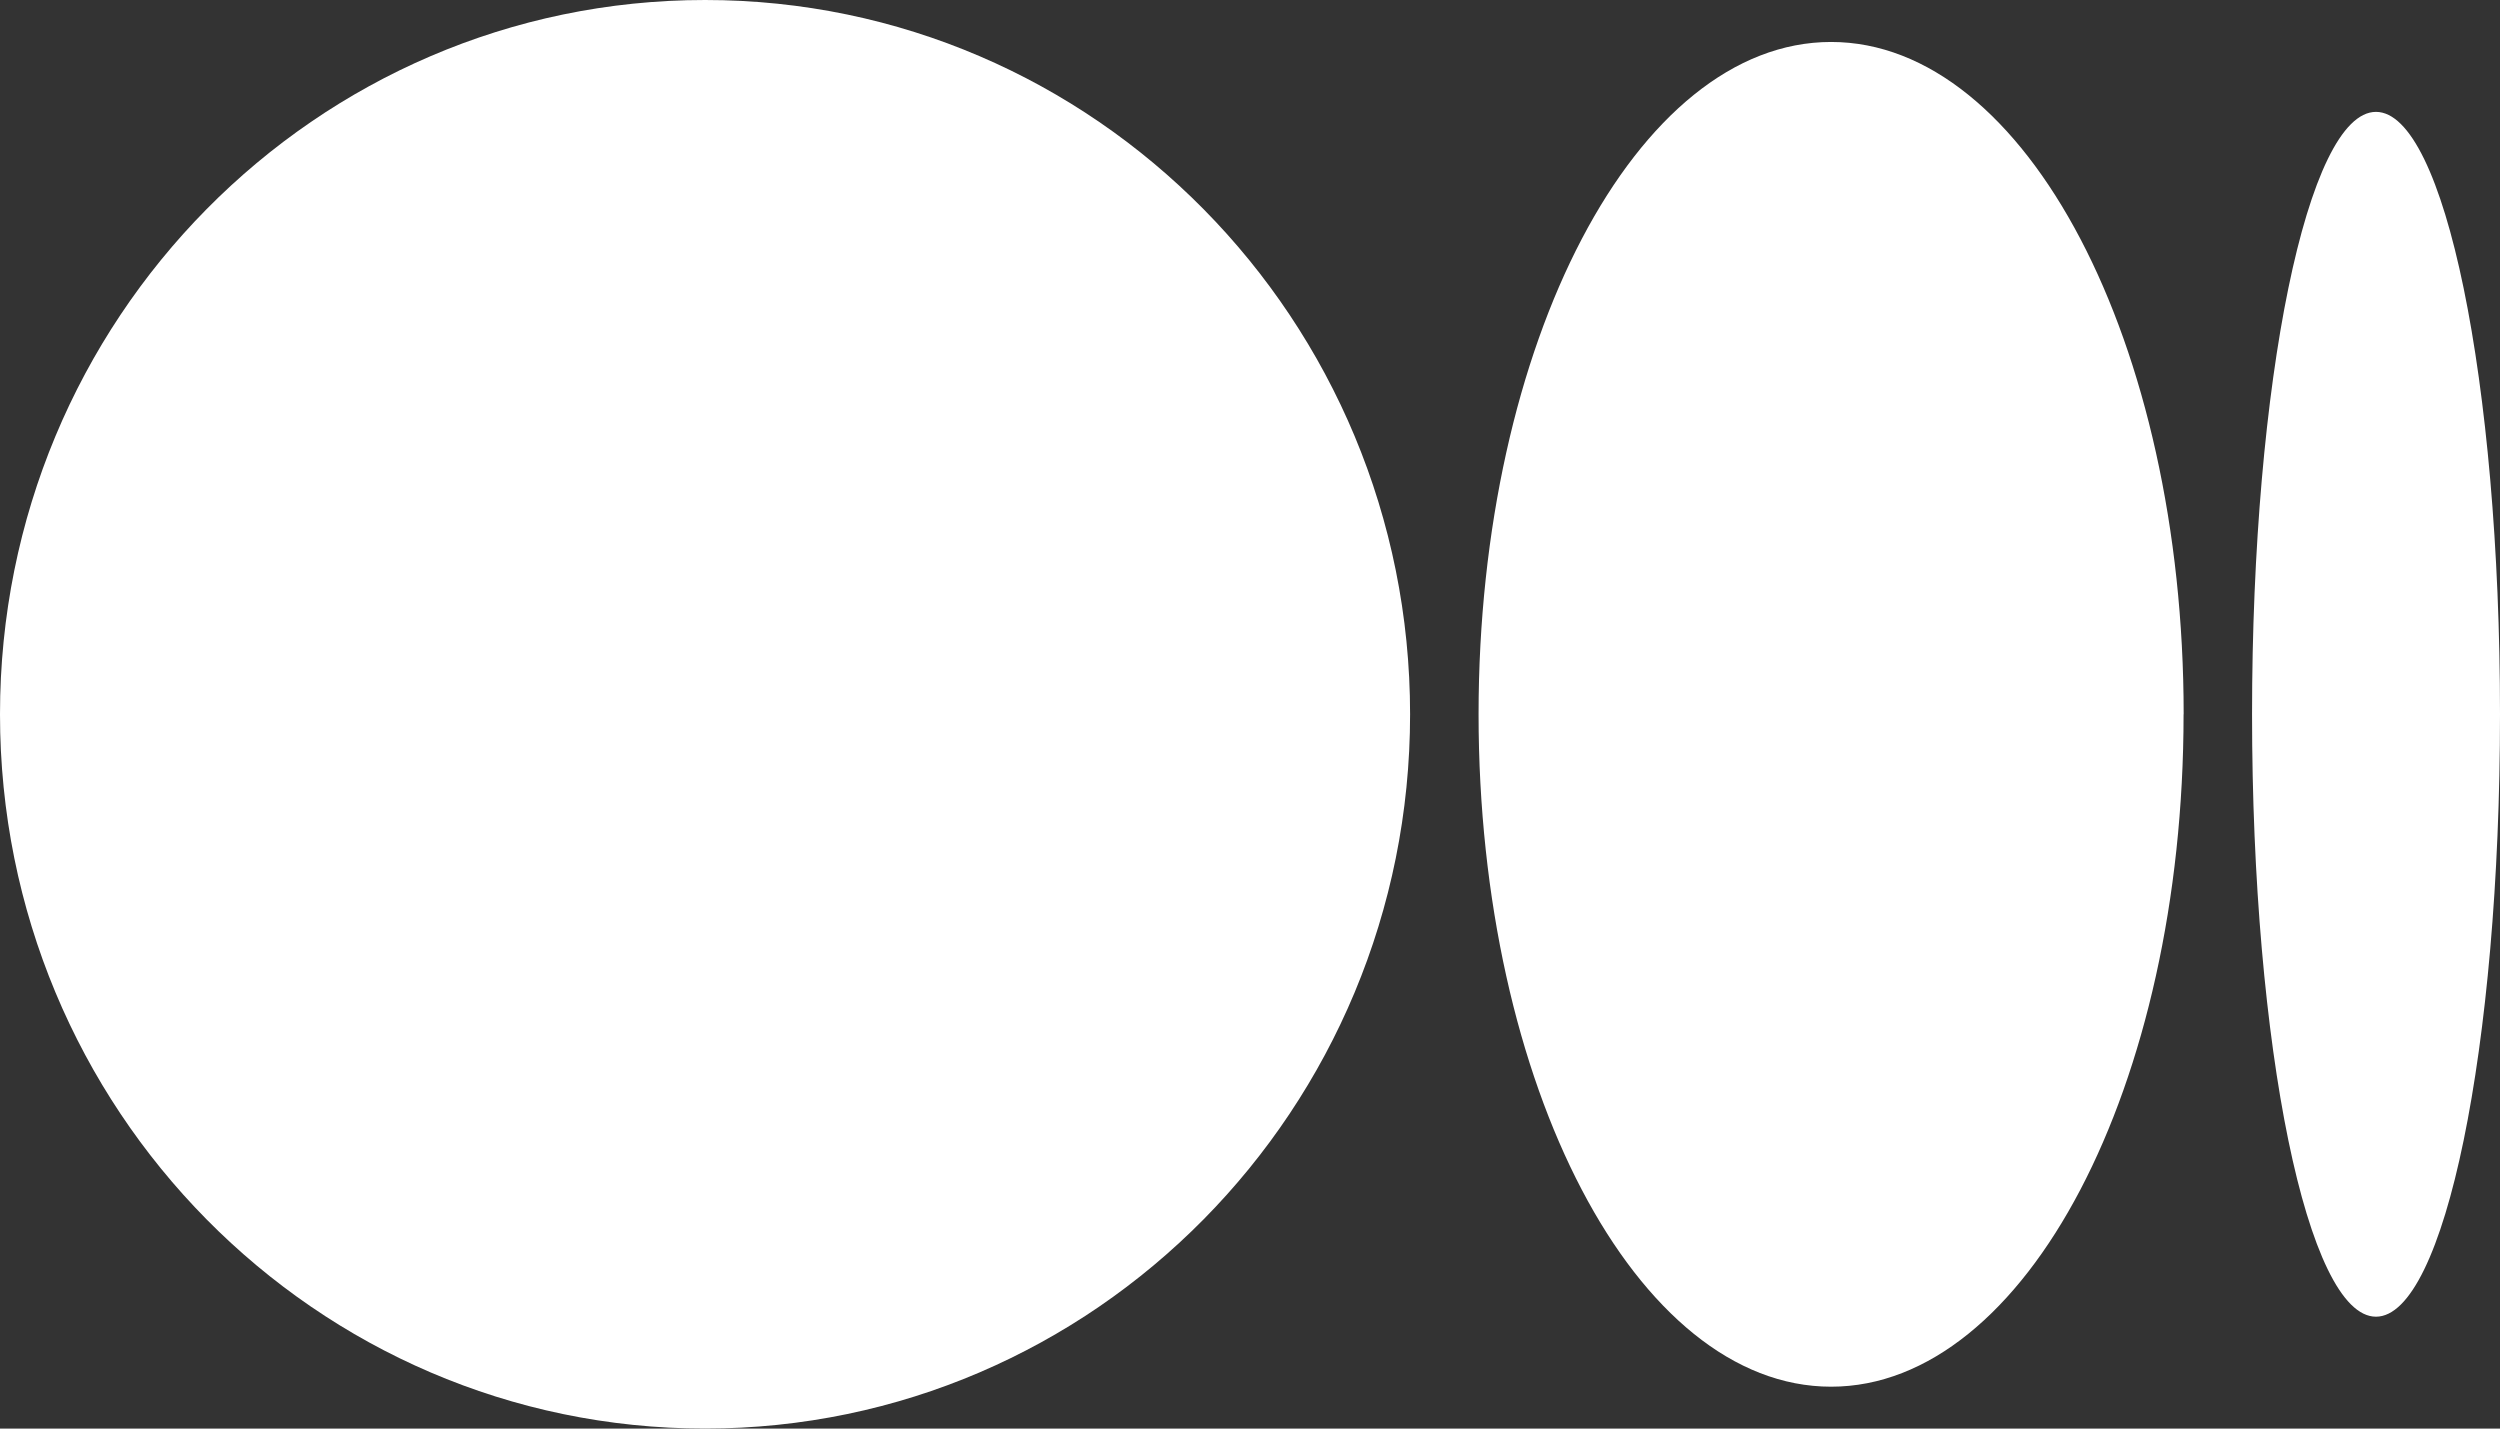 <svg width="28" height="16" viewBox="0 0 28 16" fill="none" xmlns="http://www.w3.org/2000/svg">
<rect x="0" y="0" width="28" height="16" fill="#333333" stroke="none"/>
<g clip-path="url(#clip0_2425_225)">
<path d="M15.793 8C15.793 12.418 12.258 16 7.897 16C3.536 16 0 12.418 0 8C0 3.582 3.536 0 7.897 0C12.258 0 15.793 3.582 15.793 8Z" fill="white"/>
<path d="M24.456 8C24.456 12.159 22.689 15.531 20.508 15.531C18.327 15.531 16.56 12.159 16.56 8C16.56 3.841 18.328 0.47 20.508 0.47C22.689 0.47 24.457 3.841 24.457 8" fill="white"/>
<path d="M28 8C28 11.726 27.378 14.747 26.611 14.747C25.844 14.747 25.223 11.726 25.223 8C25.223 4.274 25.844 1.253 26.611 1.253C27.378 1.253 28 4.274 28 8Z" fill="white"/>
</g>
<defs>
<clipPath id="clip0_2425_225">
<rect width="28" height="16" fill="white"/>
</clipPath>
</defs>
</svg>
